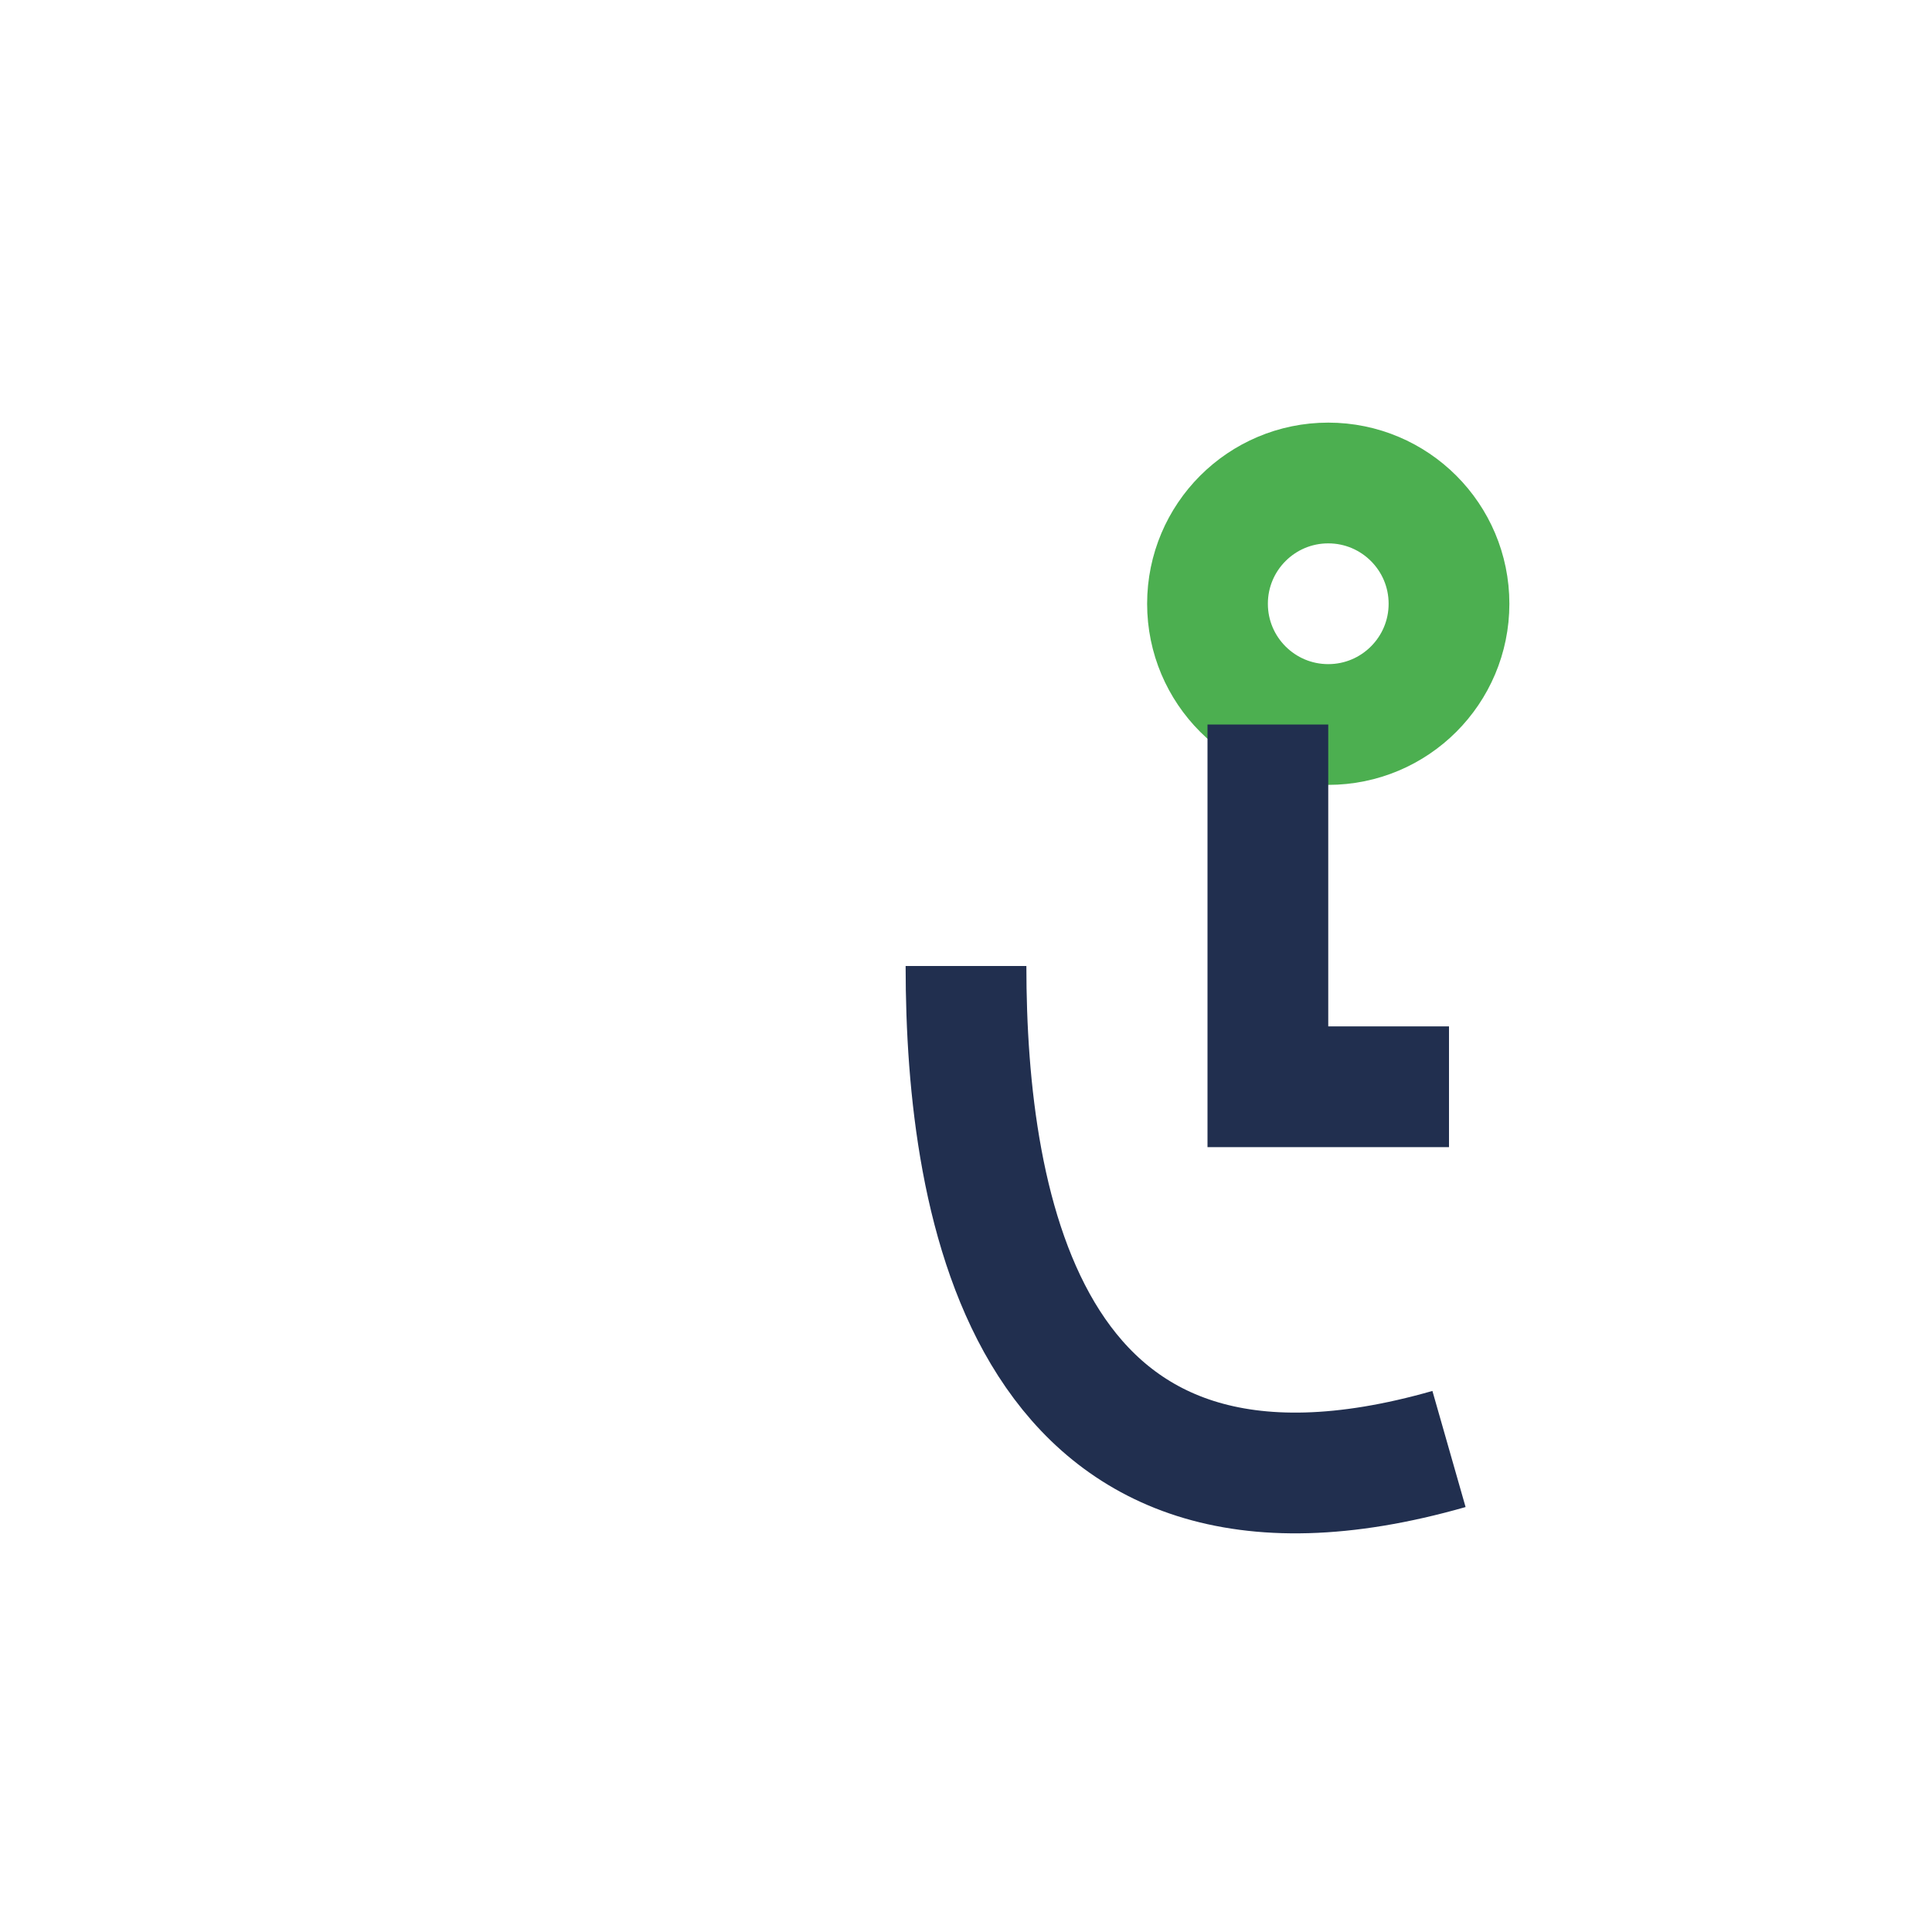 <?xml version="1.0" encoding="UTF-8"?>
<svg xmlns="http://www.w3.org/2000/svg" width="32" height="32" viewBox="0 0 32 32"><circle cx="22" cy="10" r="2" fill="none" stroke="#4CAF50" stroke-width="2"/><path d="M21 12v6h3M16 16c0 4 1 10 8 8" stroke="#212F4F" stroke-width="2" fill="none"/></svg>